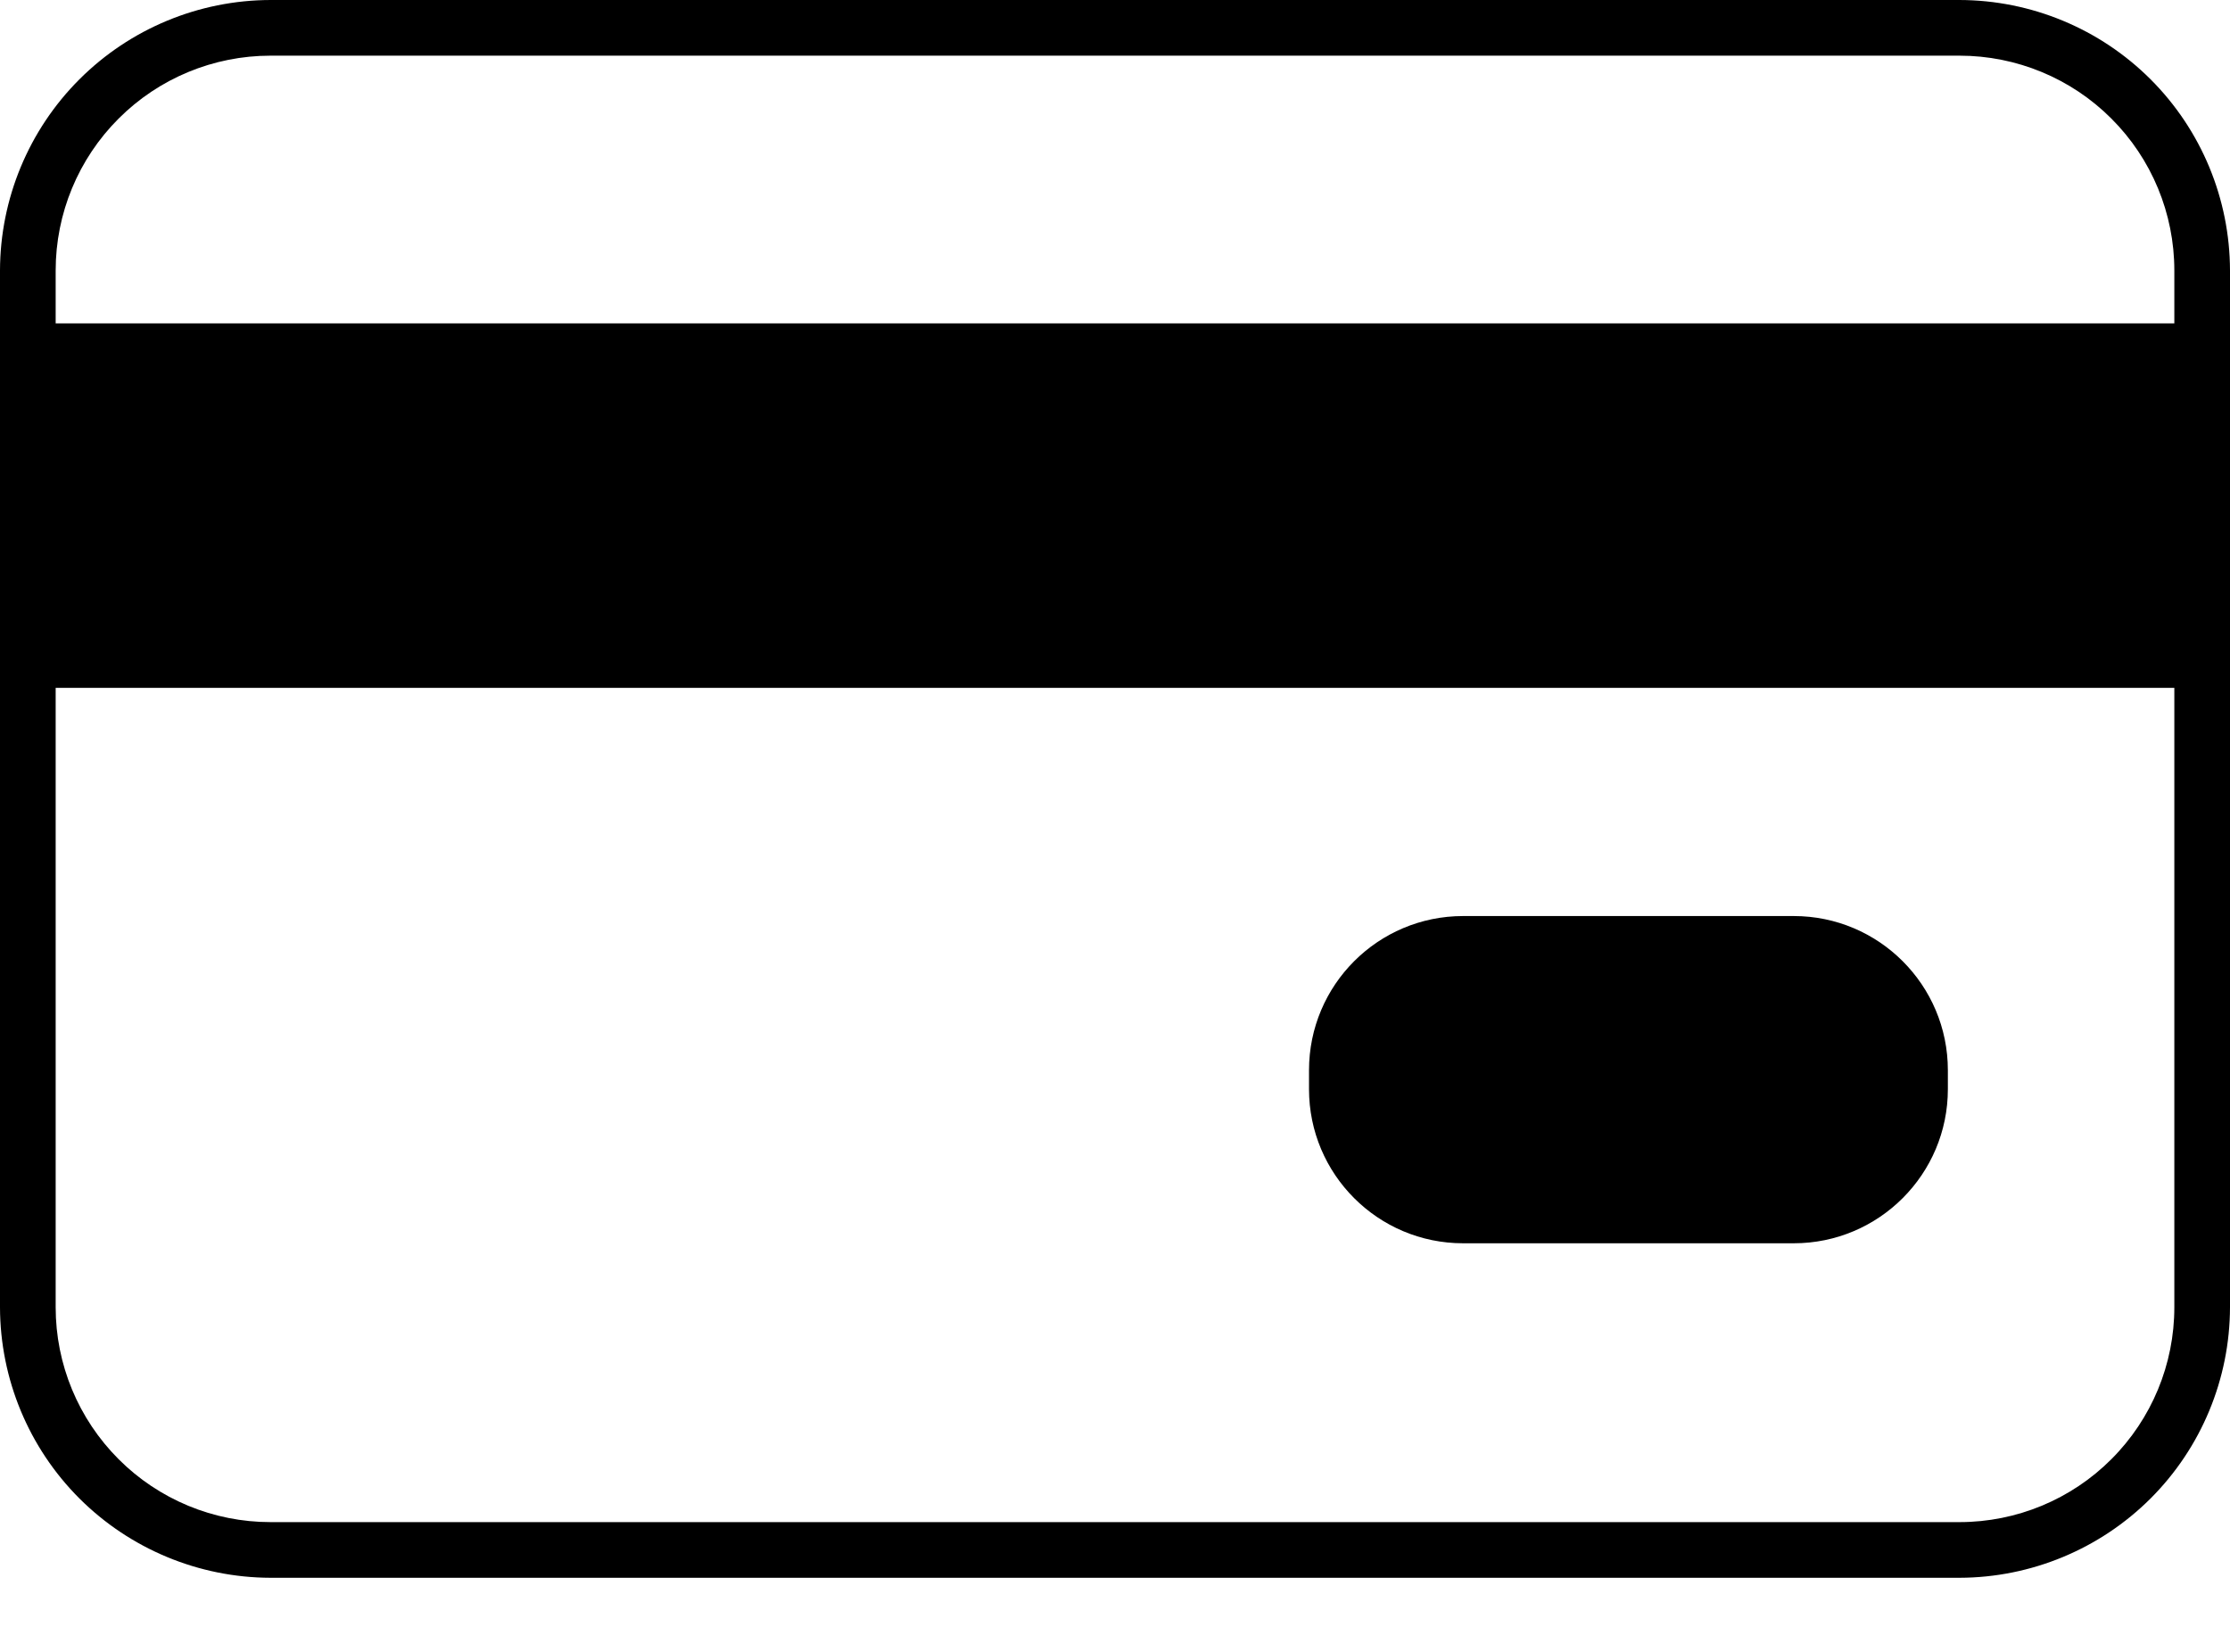 <svg width="27" height="20" viewBox="0 0 27 20" fill="none" xmlns="http://www.w3.org/2000/svg">
<g clip-path="url(#clip0_5272_102081)">
<path d="M21.718 11.091H17.715C16.684 11.091 15.849 11.927 15.849 12.958V13.187C15.849 14.217 16.684 15.053 17.715 15.053H21.718C22.748 15.053 23.584 14.217 23.584 13.187V12.958C23.584 11.927 22.748 11.091 21.718 11.091Z" fill="black"/>
<path d="M23.725 0H3.275C2.407 0.002 1.575 0.347 0.961 0.961C0.347 1.575 0.002 2.407 0 3.275L0 15.828C0.002 16.696 0.347 17.528 0.961 18.142C1.575 18.755 2.407 19.101 3.275 19.103H23.725C24.593 19.101 25.425 18.755 26.039 18.142C26.653 17.528 26.998 16.696 27 15.828V3.275C26.998 2.407 26.653 1.575 26.039 0.961C25.425 0.347 24.593 0.002 23.725 0V0ZM26.326 15.828C26.326 16.518 26.052 17.179 25.564 17.667C25.077 18.155 24.415 18.429 23.725 18.429H3.275C2.933 18.429 2.595 18.362 2.279 18.231C1.964 18.1 1.677 17.909 1.436 17.667C0.948 17.179 0.674 16.518 0.674 15.828V8.328H26.326V15.828ZM26.326 3.915H0.674V3.275C0.674 2.585 0.948 1.923 1.436 1.436C1.923 0.948 2.585 0.674 3.275 0.674H23.725C24.415 0.674 25.077 0.948 25.564 1.436C26.052 1.923 26.326 2.585 26.326 3.275V3.915Z" fill="black"/>
</g>
<defs>
<clipPath id="clip0_5272_102081">
<rect width="27" height="19.103" fill="white"/>
</clipPath>
</defs>
</svg>
